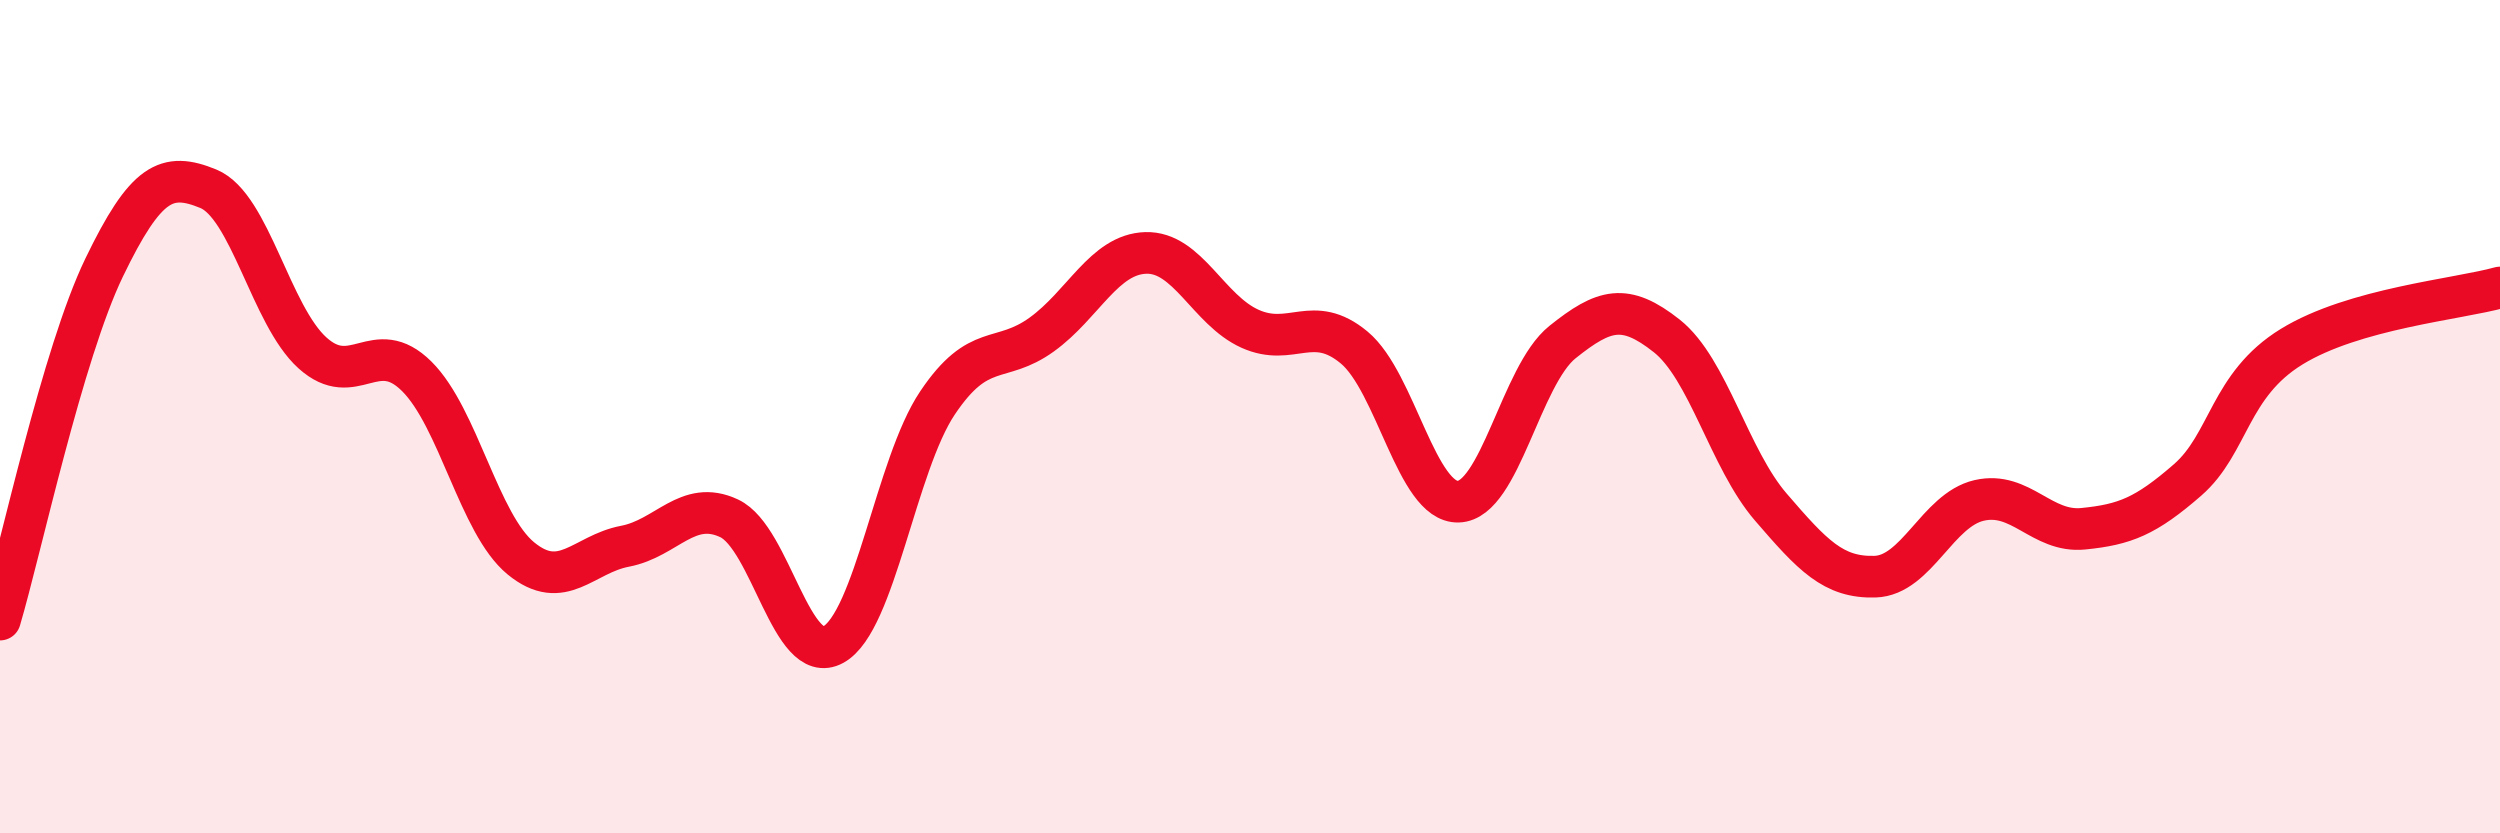 
    <svg width="60" height="20" viewBox="0 0 60 20" xmlns="http://www.w3.org/2000/svg">
      <path
        d="M 0,14.87 C 0.5,13.18 1.5,8.49 2.5,6.42 C 3.5,4.35 4,4.12 5,4.53 C 6,4.94 6.5,7.57 7.5,8.47 C 8.5,9.37 9,8.04 10,9.03 C 11,10.02 11.5,12.58 12.5,13.4 C 13.5,14.22 14,13.3 15,13.11 C 16,12.92 16.5,11.97 17.5,12.44 C 18.5,12.91 19,16.02 20,15.47 C 21,14.92 21.5,11.16 22.5,9.67 C 23.5,8.18 24,8.75 25,8.03 C 26,7.31 26.5,6.1 27.5,6.07 C 28.5,6.04 29,7.44 30,7.89 C 31,8.34 31.5,7.51 32.5,8.34 C 33.5,9.17 34,12.07 35,12.04 C 36,12.01 36.5,9.01 37.5,8.21 C 38.5,7.41 39,7.27 40,8.06 C 41,8.85 41.5,11.01 42.5,12.17 C 43.5,13.33 44,13.87 45,13.84 C 46,13.81 46.5,12.24 47.5,12.01 C 48.5,11.78 49,12.79 50,12.69 C 51,12.59 51.5,12.39 52.5,11.52 C 53.5,10.65 53.5,9.24 55,8.32 C 56.5,7.4 59,7.18 60,6.9L60 20L0 20Z"
        fill="#EB0A25"
        opacity="0.1"
        stroke-linecap="round"
        stroke-linejoin="round"
      />
      <path
        d="M 0,14.87 C 0.5,13.18 1.5,8.49 2.5,6.42 C 3.5,4.35 4,4.12 5,4.53 C 6,4.94 6.5,7.57 7.5,8.47 C 8.5,9.37 9,8.04 10,9.03 C 11,10.02 11.5,12.58 12.5,13.4 C 13.5,14.22 14,13.3 15,13.11 C 16,12.92 16.5,11.97 17.5,12.44 C 18.5,12.91 19,16.02 20,15.47 C 21,14.92 21.5,11.16 22.5,9.67 C 23.5,8.18 24,8.75 25,8.03 C 26,7.31 26.5,6.1 27.5,6.07 C 28.5,6.04 29,7.44 30,7.89 C 31,8.34 31.5,7.51 32.5,8.34 C 33.5,9.17 34,12.07 35,12.04 C 36,12.01 36.5,9.01 37.5,8.21 C 38.5,7.41 39,7.27 40,8.06 C 41,8.85 41.5,11.01 42.5,12.17 C 43.5,13.33 44,13.87 45,13.84 C 46,13.81 46.5,12.24 47.5,12.01 C 48.5,11.78 49,12.79 50,12.69 C 51,12.59 51.5,12.39 52.5,11.52 C 53.5,10.65 53.5,9.24 55,8.32 C 56.5,7.4 59,7.18 60,6.9"
        stroke="#EB0A25"
        stroke-width="1"
        fill="none"
        stroke-linecap="round"
        stroke-linejoin="round"
      />
    </svg>
  